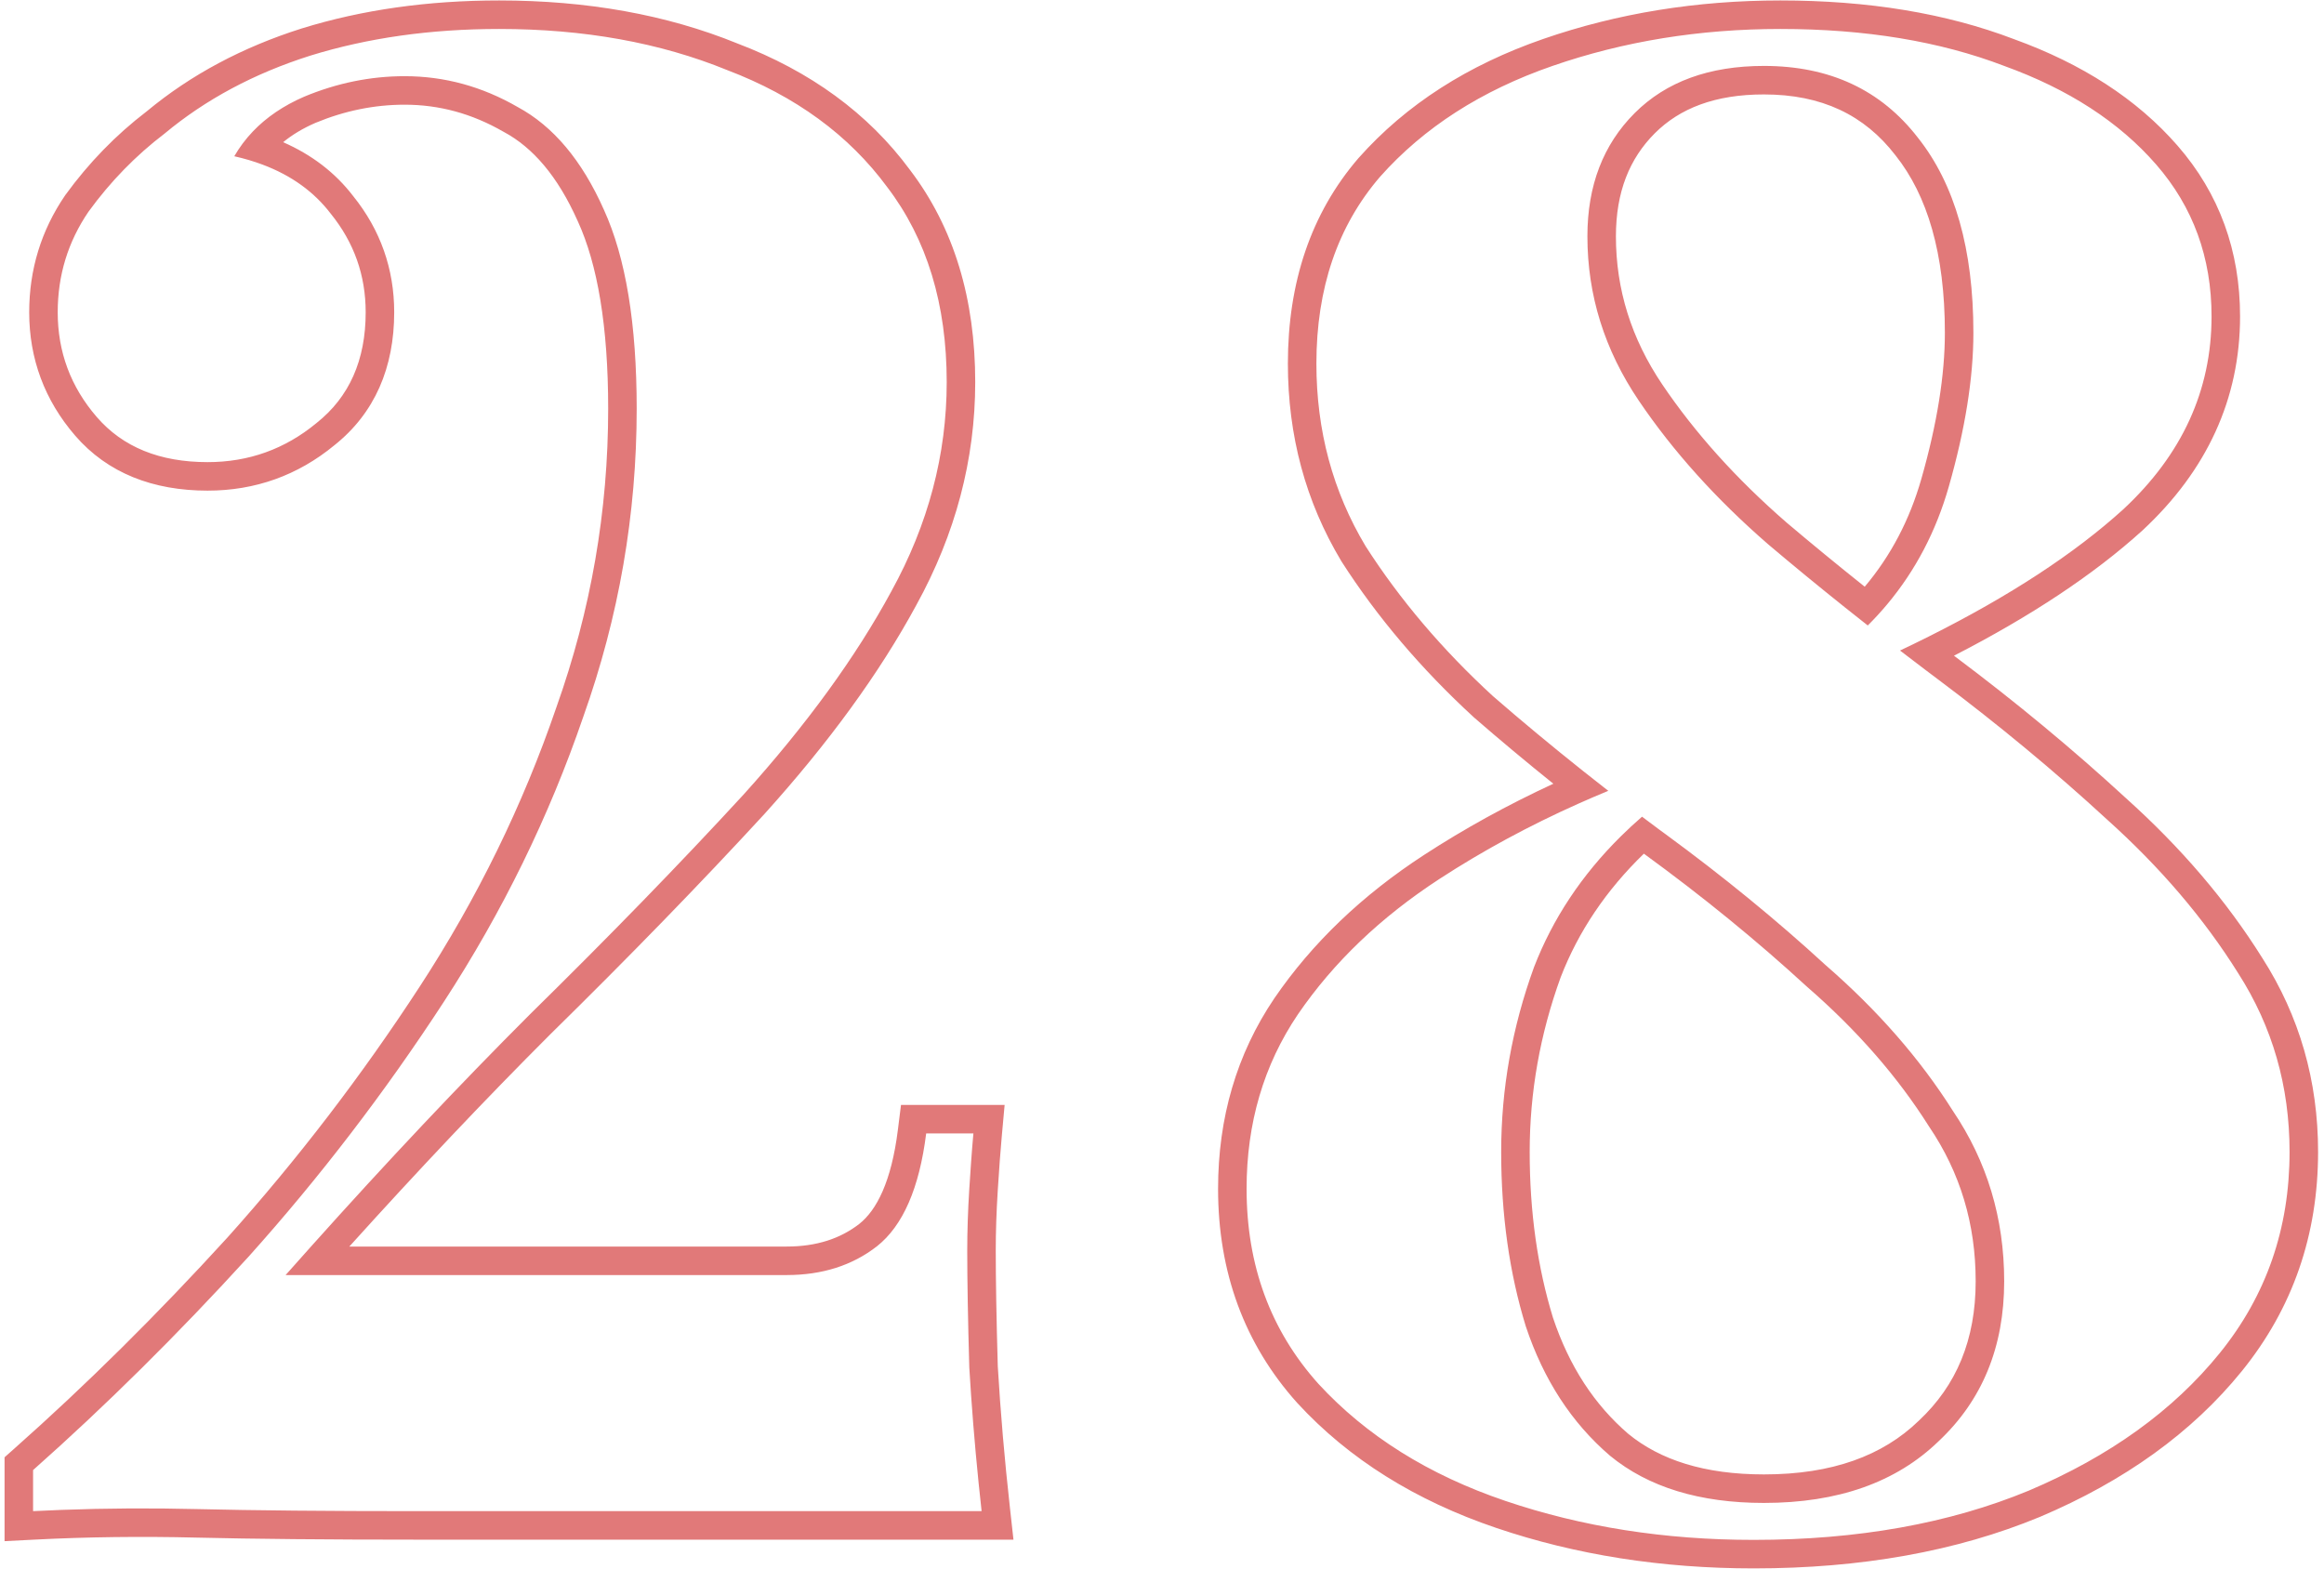 <?xml version="1.0" encoding="UTF-8"?> <svg xmlns="http://www.w3.org/2000/svg" width="163" height="111" viewBox="0 0 163 111" fill="none"> <path fill-rule="evenodd" clip-rule="evenodd" d="M2.32 103.12C7.408 98.608 12.448 93.616 17.44 88.144C22.432 82.576 26.992 76.624 31.12 70.288C35.248 63.952 38.512 57.28 40.912 50.272C43.408 43.264 44.656 36.064 44.656 28.672C44.656 22.72 43.888 18.064 42.352 14.704C40.816 11.248 38.8 8.848 36.304 7.504C33.808 6.064 31.168 5.344 28.384 5.344C25.984 5.344 23.632 5.824 21.328 6.784C19.882 7.413 18.684 8.226 17.732 9.225C17.23 9.752 16.797 10.33 16.432 10.96C17.135 11.119 17.798 11.315 18.421 11.549C20.434 12.305 22.027 13.453 23.2 14.992C24.832 17.008 25.648 19.312 25.648 21.904C25.648 25.264 24.496 27.856 22.192 29.68C19.984 31.504 17.44 32.416 14.56 32.416C11.2 32.416 8.608 31.36 6.784 29.248C4.96 27.136 4.048 24.688 4.048 21.904C4.048 19.312 4.768 16.96 6.208 14.848C7.744 12.736 9.52 10.912 11.536 9.376C14.416 6.976 17.824 5.152 21.76 3.904C25.792 2.656 30.208 2.032 35.008 2.032C40.96 2.032 46.288 2.992 50.992 4.912C55.792 6.736 59.536 9.472 62.224 13.12C65.008 16.768 66.4 21.328 66.4 26.8C66.4 31.888 65.104 36.784 62.512 41.488C60.016 46.096 56.56 50.848 52.144 55.744C47.728 60.544 42.736 65.68 37.168 71.152C32.244 76.076 27.125 81.506 21.813 87.44C21.221 88.101 20.628 88.767 20.032 89.44H55.168C57.664 89.44 59.776 88.768 61.504 87.424C63.328 85.984 64.48 83.344 64.96 79.504H68.272C68.218 80.096 68.164 80.762 68.111 81.504C68.068 82.087 68.026 82.716 67.984 83.392C67.888 84.928 67.84 86.368 67.84 87.712C67.84 89.824 67.888 92.56 67.984 95.92C68.139 98.551 68.356 101.245 68.635 104C68.703 104.663 68.773 105.33 68.848 106H29.248C22.912 106 17.776 105.952 13.84 105.856C10.601 105.777 7.428 105.796 4.32 105.912C3.65 105.937 2.983 105.966 2.32 106V103.12ZM69.982 95.833C70.172 99.051 70.456 102.366 70.836 105.779L71.082 108H29.248C22.904 108 17.75 107.952 13.791 107.856C9.903 107.761 6.113 107.808 2.422 107.998L0.32 108.105V102.221L0.993 101.624C6.022 97.164 11.01 92.225 15.956 86.803C20.877 81.314 25.373 75.445 29.444 69.197C33.484 62.996 36.674 56.473 39.02 49.624L39.024 49.613L39.028 49.601C41.447 42.807 42.656 35.834 42.656 28.672C42.656 22.852 41.899 18.523 40.533 15.536L40.529 15.526L40.524 15.517C39.108 12.331 37.349 10.338 35.356 9.265L35.33 9.251L35.304 9.237C33.101 7.966 30.804 7.344 28.384 7.344C26.263 7.344 24.177 7.766 22.111 8.624C21.234 9.007 20.487 9.459 19.859 9.975C21.837 10.84 23.496 12.089 24.773 13.757C26.68 16.123 27.648 18.863 27.648 21.904C27.648 25.769 26.294 28.975 23.45 31.235C20.885 33.349 17.895 34.416 14.56 34.416C10.748 34.416 7.551 33.197 5.27 30.555C3.133 28.081 2.048 25.169 2.048 21.904C2.048 18.916 2.886 16.171 4.555 13.722L4.572 13.697L4.59 13.672C6.228 11.42 8.128 9.464 10.289 7.812C13.38 5.244 17.012 3.311 21.155 1.998L21.168 1.994C25.416 0.679 30.034 0.032 35.008 0.032C41.166 0.032 46.749 1.024 51.725 3.051C56.819 4.991 60.884 7.936 63.824 11.92C66.915 15.978 68.4 20.983 68.4 26.8C68.4 32.242 67.01 37.467 64.267 42.447C61.679 47.223 58.123 52.101 53.629 57.084L53.622 57.091L53.616 57.098C49.175 61.925 44.161 67.084 38.576 72.573C34.054 77.095 29.362 82.051 24.501 87.44H55.168C57.281 87.44 58.943 86.88 60.27 85.85C61.478 84.893 62.52 82.897 62.975 79.256L63.194 77.504H70.462L70.264 79.685C70.17 80.716 70.075 81.992 69.98 83.517C69.886 85.017 69.84 86.415 69.84 87.712C69.84 89.791 69.887 92.496 69.982 95.833ZM111.004 54.059C108.833 52.331 106.736 50.589 104.713 48.832C101.161 45.568 98.185 42.064 95.785 38.32C93.481 34.48 92.329 30.208 92.329 25.504C92.329 20.224 93.817 15.856 96.793 12.4C99.865 8.944 103.897 6.352 108.889 4.624C113.881 2.896 119.209 2.032 124.873 2.032C130.825 2.032 136.057 2.896 140.569 4.624C145.081 6.256 148.633 8.56 151.225 11.536C153.817 14.512 155.113 18.064 155.113 22.192C155.113 27.376 153.049 31.888 148.921 35.728C145.495 38.835 140.946 41.81 135.273 44.652C134.618 44.98 133.948 45.307 133.263 45.632C133.853 46.085 134.448 46.539 135.048 46.993C135.351 47.222 135.655 47.451 135.961 47.68C140.185 50.848 144.121 54.112 147.769 57.472C151.513 60.832 154.585 64.432 156.985 68.272C159.385 72.016 160.585 76.192 160.585 80.8C160.585 86.176 158.953 90.88 155.689 94.912C152.425 98.944 147.961 102.16 142.297 104.56C136.729 106.864 130.297 108.016 123.001 108.016C116.761 108.016 110.953 107.104 105.577 105.28C100.201 103.456 95.833 100.72 92.473 97.072C89.113 93.328 87.433 88.768 87.433 83.392C87.433 78.784 88.633 74.704 91.033 71.152C93.529 67.504 96.841 64.336 100.969 61.648C103.984 59.685 107.229 57.926 110.706 56.373C111.395 56.065 112.094 55.765 112.801 55.473C112.197 55.002 111.597 54.531 111.004 54.059ZM113.679 58.667C110.935 61.383 108.906 64.441 107.593 67.84C106.057 72.064 105.289 76.384 105.289 80.8C105.289 85.216 105.865 89.296 107.017 93.04C108.265 96.784 110.233 99.808 112.921 102.112C115.609 104.32 119.209 105.424 123.721 105.424C128.905 105.424 132.985 103.984 135.961 101.104C139.033 98.224 140.569 94.48 140.569 89.872C140.569 85.456 139.369 81.472 136.969 77.92C134.665 74.272 131.689 70.864 128.041 67.696C124.612 64.545 120.869 61.484 116.814 58.511C116.669 58.405 116.523 58.298 116.377 58.192C115.972 57.891 115.569 57.589 115.169 57.287C114.651 57.737 114.154 58.197 113.679 58.667ZM115.298 59.881C112.635 62.462 110.703 65.349 109.465 68.543C108.012 72.546 107.289 76.628 107.289 80.8C107.289 85.033 107.84 88.905 108.922 92.43C110.066 95.852 111.837 98.544 114.206 100.58C116.44 102.408 119.542 103.424 123.721 103.424C128.523 103.424 132.055 102.101 134.57 99.667L134.581 99.656L134.593 99.645C137.221 97.181 138.569 93.985 138.569 89.872C138.569 85.843 137.481 82.251 135.312 79.04L135.294 79.014L135.278 78.988C133.09 75.524 130.247 72.261 126.729 69.206L126.708 69.188L126.688 69.169C123.223 65.986 119.428 62.889 115.298 59.881ZM108.948 54.975C107.043 53.443 105.194 51.899 103.401 50.342L103.38 50.324L103.36 50.305C99.692 46.934 96.601 43.3 94.101 39.4L94.085 39.375L94.07 39.349C91.57 35.182 90.329 30.552 90.329 25.504C90.329 19.825 91.94 14.97 95.277 11.095L95.288 11.083L95.298 11.072C98.628 7.325 102.966 4.558 108.235 2.734C113.452 0.928 119.002 0.032 124.873 0.032C131.007 0.032 136.484 0.921 141.267 2.75C146.022 4.472 149.878 6.944 152.733 10.223C155.658 13.581 157.113 17.606 157.113 22.192C157.113 27.984 154.778 33.011 150.283 37.193L150.274 37.201L150.264 37.21C146.853 40.304 142.433 43.227 137.047 45.995C137.085 46.023 137.123 46.052 137.161 46.08C141.432 49.283 145.417 52.587 149.114 55.992C152.975 59.459 156.168 63.194 158.675 67.203C161.285 71.278 162.585 75.828 162.585 80.8C162.585 86.616 160.807 91.769 157.243 96.171C153.738 100.501 148.987 103.898 143.077 106.402L143.069 106.405L143.062 106.408C137.206 108.831 130.505 110.016 123.001 110.016C116.564 110.016 110.537 109.075 104.934 107.174C99.288 105.258 94.619 102.355 91.002 98.427L90.993 98.418L90.984 98.408C87.271 94.27 85.433 89.224 85.433 83.392C85.433 78.416 86.735 73.94 89.376 70.032L89.382 70.023C92.043 66.134 95.554 62.787 99.877 59.972C102.71 58.128 105.734 56.462 108.948 54.975ZM129.421 42.623C129.944 43.04 130.47 43.457 131.001 43.874C131.479 43.398 131.931 42.906 132.358 42.396C134.347 40.02 135.788 37.27 136.681 34.144C137.833 30.112 138.409 26.512 138.409 23.344C138.409 17.488 137.113 12.928 134.521 9.664C131.929 6.304 128.329 4.624 123.721 4.624C119.881 4.624 116.857 5.728 114.649 7.936C112.441 10.144 111.337 13.024 111.337 16.576C111.337 20.704 112.537 24.544 114.937 28.096C117.337 31.648 120.361 35.008 124.009 38.176C125.76 39.658 127.565 41.141 129.421 42.623ZM125.31 36.658C127.081 38.156 128.907 39.655 130.788 41.155C132.613 38.989 133.935 36.475 134.758 33.595C135.874 29.688 136.409 26.277 136.409 23.344C136.409 17.76 135.171 13.7 132.955 10.908L132.946 10.897L132.937 10.886C130.76 8.063 127.77 6.624 123.721 6.624C120.282 6.624 117.813 7.6 116.063 9.35C114.283 11.131 113.337 13.475 113.337 16.576C113.337 20.289 114.408 23.742 116.594 26.977C118.883 30.364 121.782 33.592 125.31 36.658Z" fill="#E17979"></path> </svg> 